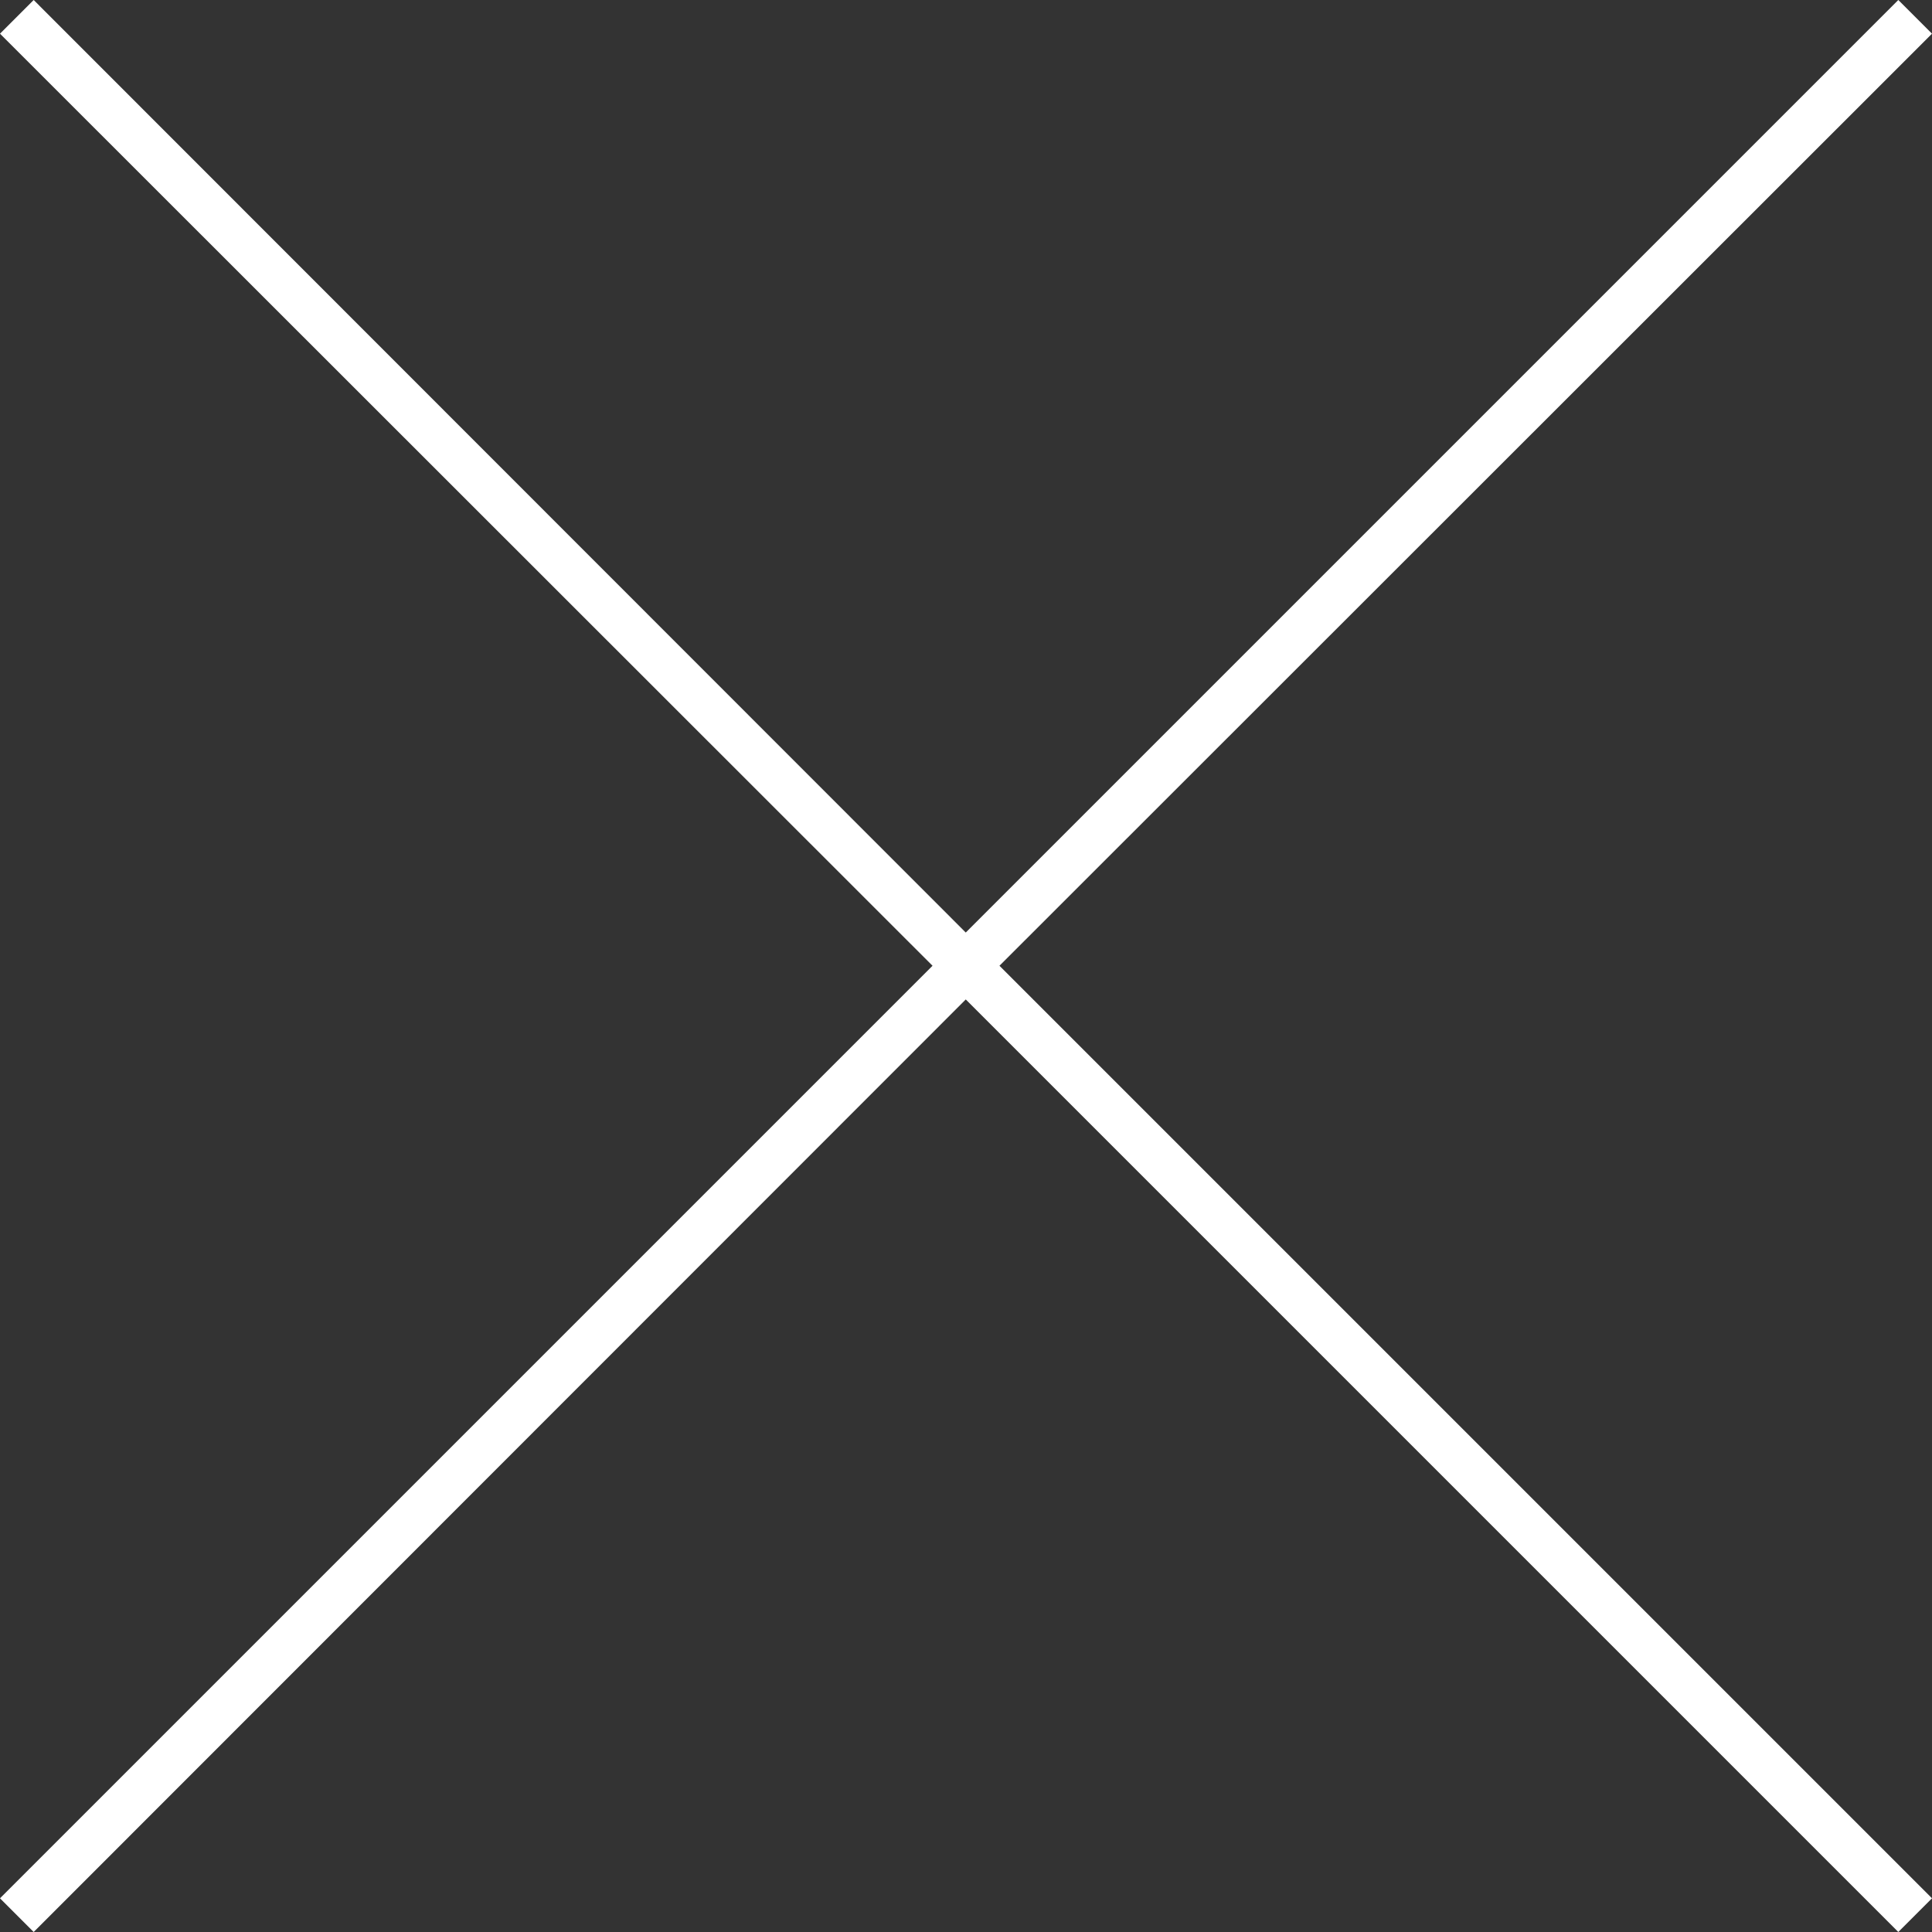 <svg xmlns="http://www.w3.org/2000/svg" width="40.71" height="40.71" viewBox="0 0 40.71 40.71"><rect x="0" y="0" width="40.71" height="40.71" fill="#333333" stroke="none"/><defs><style>.cls-1{fill:#fff;}</style></defs><title>modal_btn_close</title><path class="cls-1" d="M40.71 40l-19.65-19.65 19.65-19.64-.71-.71-19.65 19.65-19.64-19.65-.71.71 19.65 19.64-19.65 19.65.71.71 19.64-19.65 19.65 19.65.71-.71z" id="もじ"/></svg>
